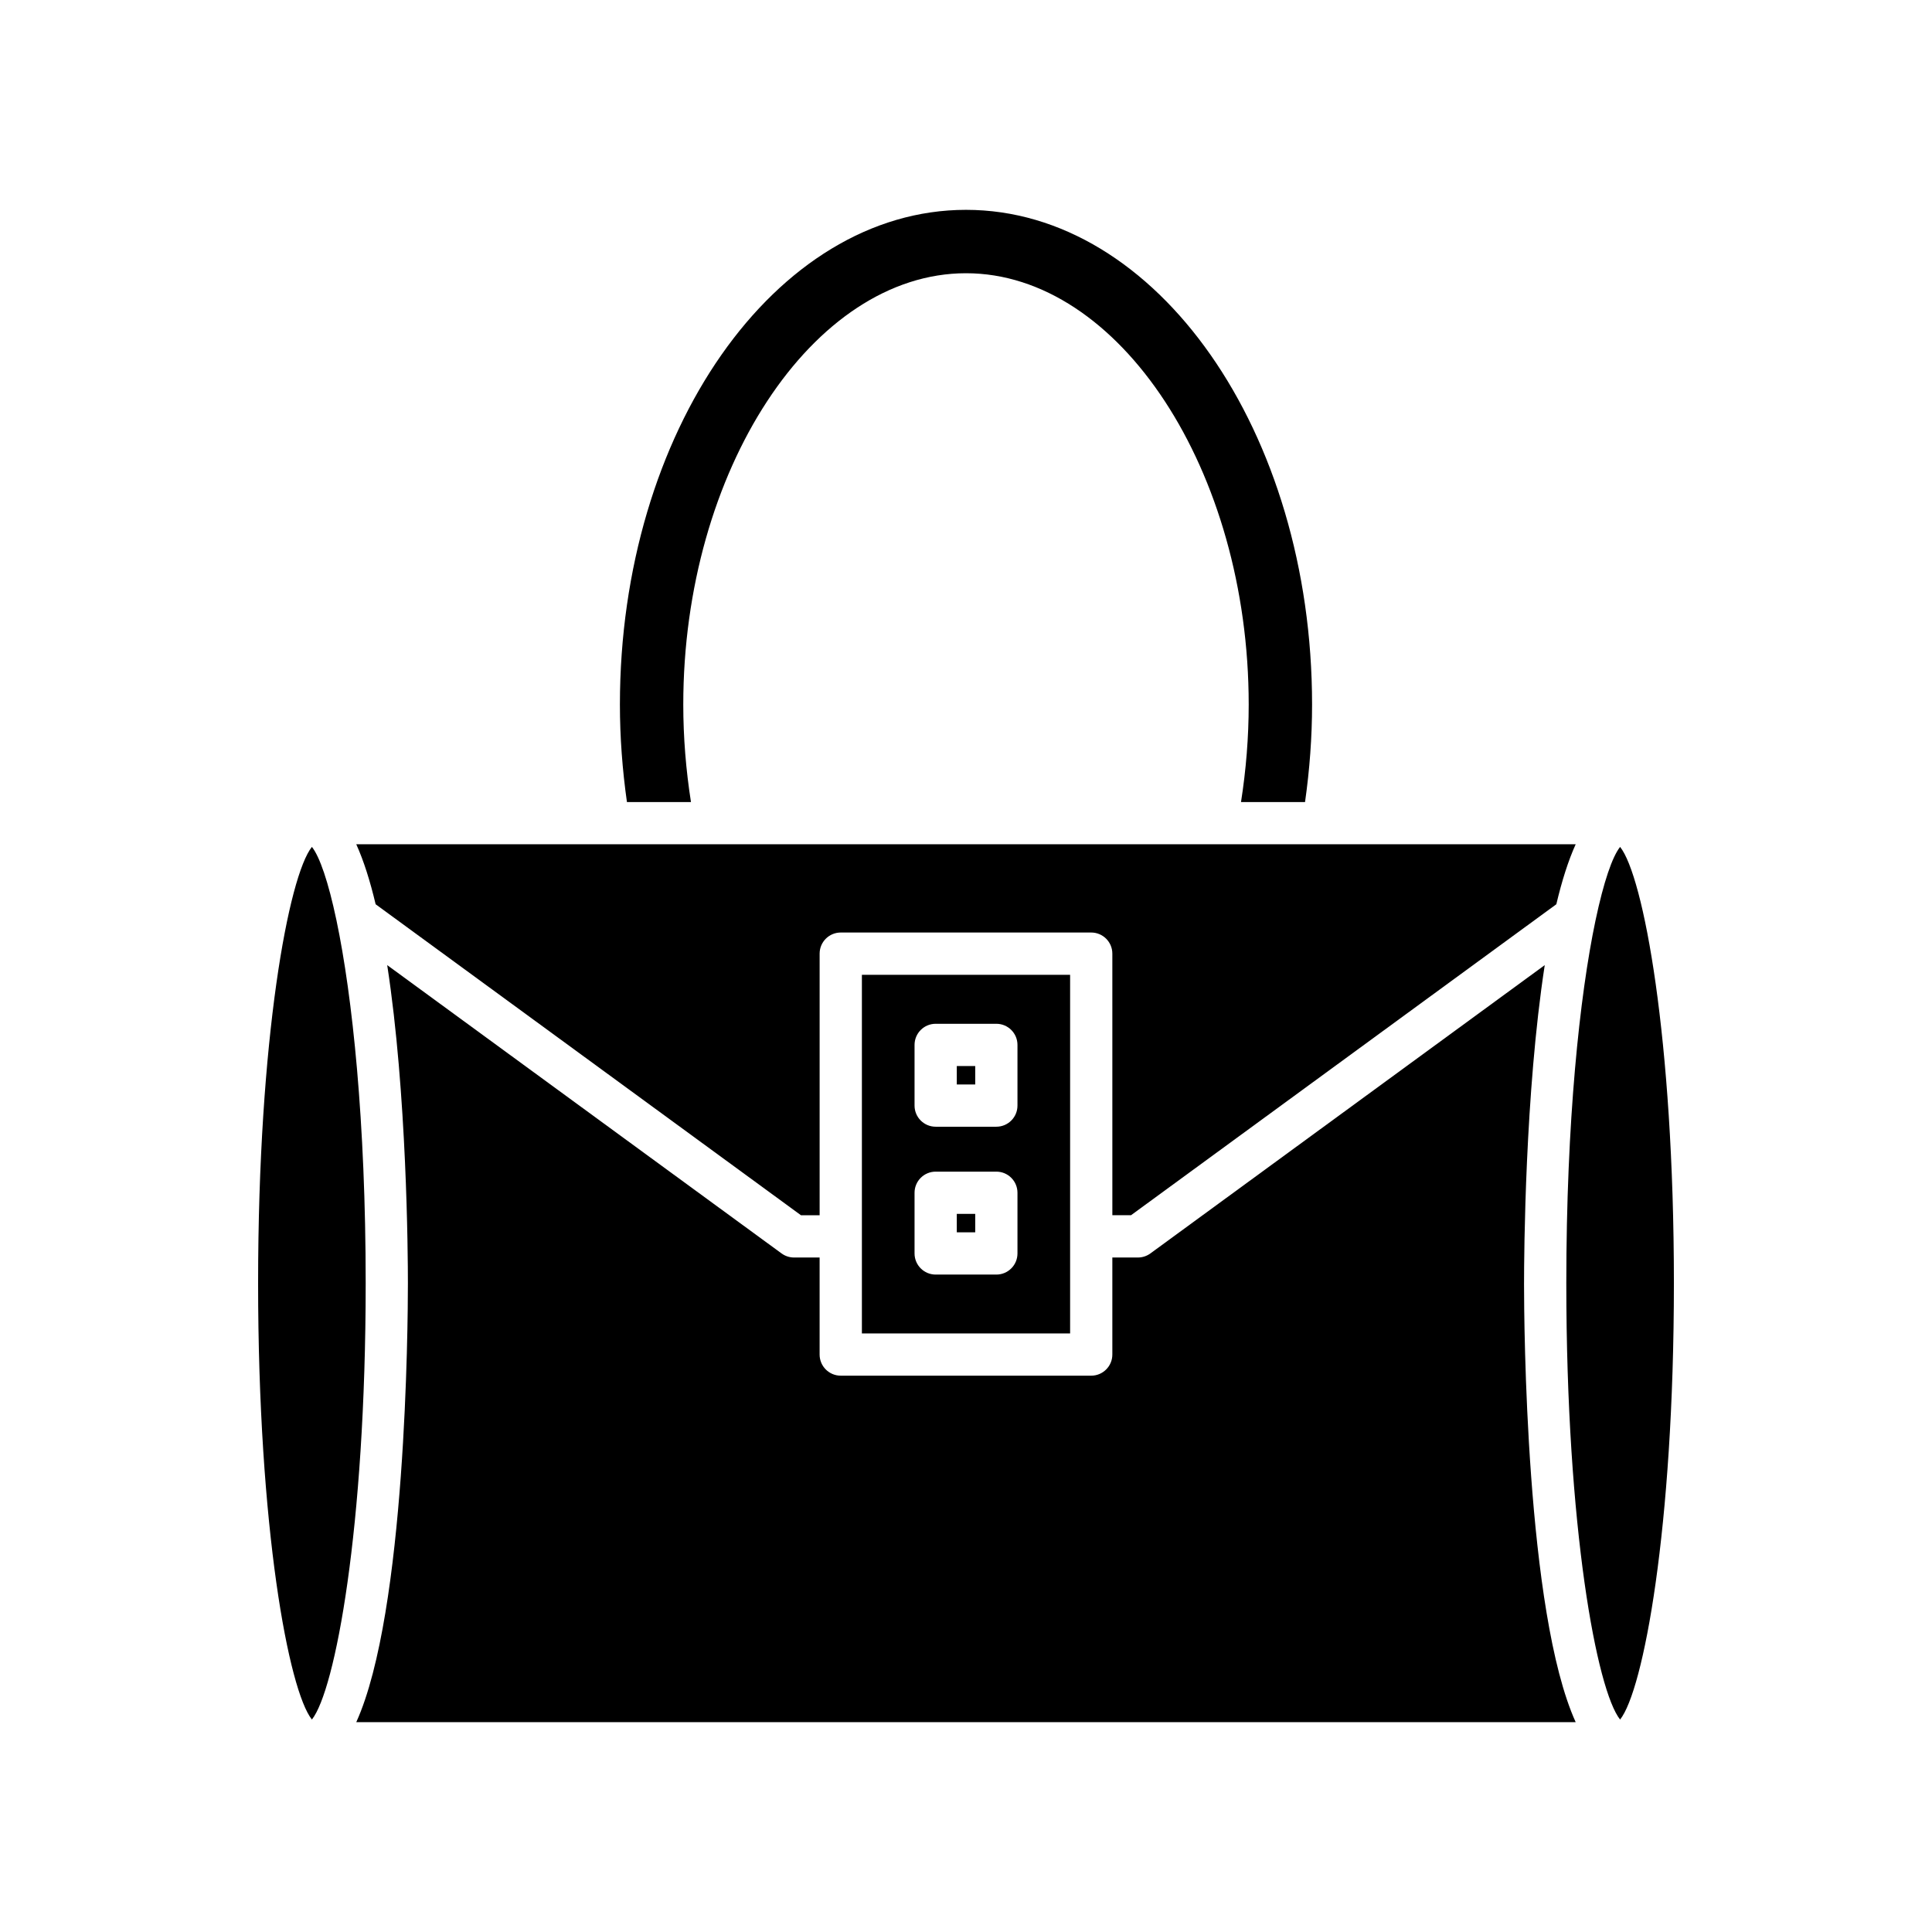 <?xml version="1.0" encoding="UTF-8"?>
<!-- Uploaded to: ICON Repo, www.svgrepo.com, Generator: ICON Repo Mixer Tools -->
<svg fill="#000000" width="800px" height="800px" version="1.1" viewBox="144 144 512 512" xmlns="http://www.w3.org/2000/svg">
 <g>
  <path d="m547.89 484.07c0-7.676 0.254-50.395 5.484-84.305l-104.51 76.41c-0.961 0.699-2.117 1.078-3.305 1.078h-6.777v25.715c0 3.094-2.508 5.598-5.598 5.598h-66.379c-3.09 0-5.598-2.504-5.598-5.598v-25.715h-6.777c-1.188 0-2.344-0.379-3.305-1.078l-104.51-76.41c5.231 33.91 5.484 76.629 5.484 84.305 0 10.543-0.473 87.207-13.684 116.32h323.16c-13.215-29.113-13.688-105.78-13.688-116.32z"/>
  <path d="m587.6 484.07c0-65.055-8.117-107.95-14.254-115.63-2.066 2.59-4.356 9.262-6.488 19.344-0.012 0.082-0.035 0.156-0.051 0.234-4.172 19.875-7.719 53.09-7.719 96.051 0 65.047 8.117 107.95 14.254 115.63 6.141-7.68 14.258-50.578 14.258-115.63z"/>
  <path d="m489.85 356.55c1.215-8.551 1.863-17.219 1.863-25.84 0-72.285-41.141-131.1-91.715-131.1-50.57 0-91.715 58.812-91.715 131.1 0 8.625 0.652 17.289 1.863 25.84h16.969c-1.336-8.508-2.039-17.164-2.039-25.84 0-61.961 34.309-114.3 74.922-114.3 40.613 0 74.922 52.344 74.922 114.3 0 8.676-0.703 17.332-2.039 25.84z"/>
  <path d="m243.55 383.64 112.71 82.41h4.949v-69.324c0-3.094 2.508-5.598 5.598-5.598h66.375c3.09 0 5.598 2.504 5.598 5.598l0.004 69.32h4.949l112.71-82.41c1.449-6.121 3.148-11.531 5.129-15.895h-323.16c1.98 4.363 3.684 9.777 5.133 15.898z"/>
  <path d="m233.14 387.77c-2.129-10.078-4.418-16.746-6.484-19.336-6.137 7.68-14.254 50.578-14.254 115.63 0 65.055 8.117 107.95 14.254 115.63 6.137-7.68 14.254-50.582 14.254-115.63 0-42.949-3.543-76.156-7.715-96.035-0.016-0.09-0.043-0.172-0.055-0.262z"/>
  <path d="m397.56 465.69h4.883v4.887h-4.883z"/>
  <path d="m397.56 426.51h4.883v4.887h-4.883z"/>
  <path d="m372.41 402.33v95.039h55.18v-95.039zm41.23 73.848c0 3.094-2.508 5.598-5.598 5.598h-16.078c-3.09 0-5.598-2.504-5.598-5.598v-16.082c0-3.094 2.508-5.598 5.598-5.598h16.078c3.09 0 5.598 2.504 5.598 5.598zm0-39.184c0 3.094-2.508 5.598-5.598 5.598h-16.078c-3.09 0-5.598-2.504-5.598-5.598v-16.082c0-3.094 2.508-5.598 5.598-5.598h16.078c3.09 0 5.598 2.504 5.598 5.598z"/>
 </g>
</svg>